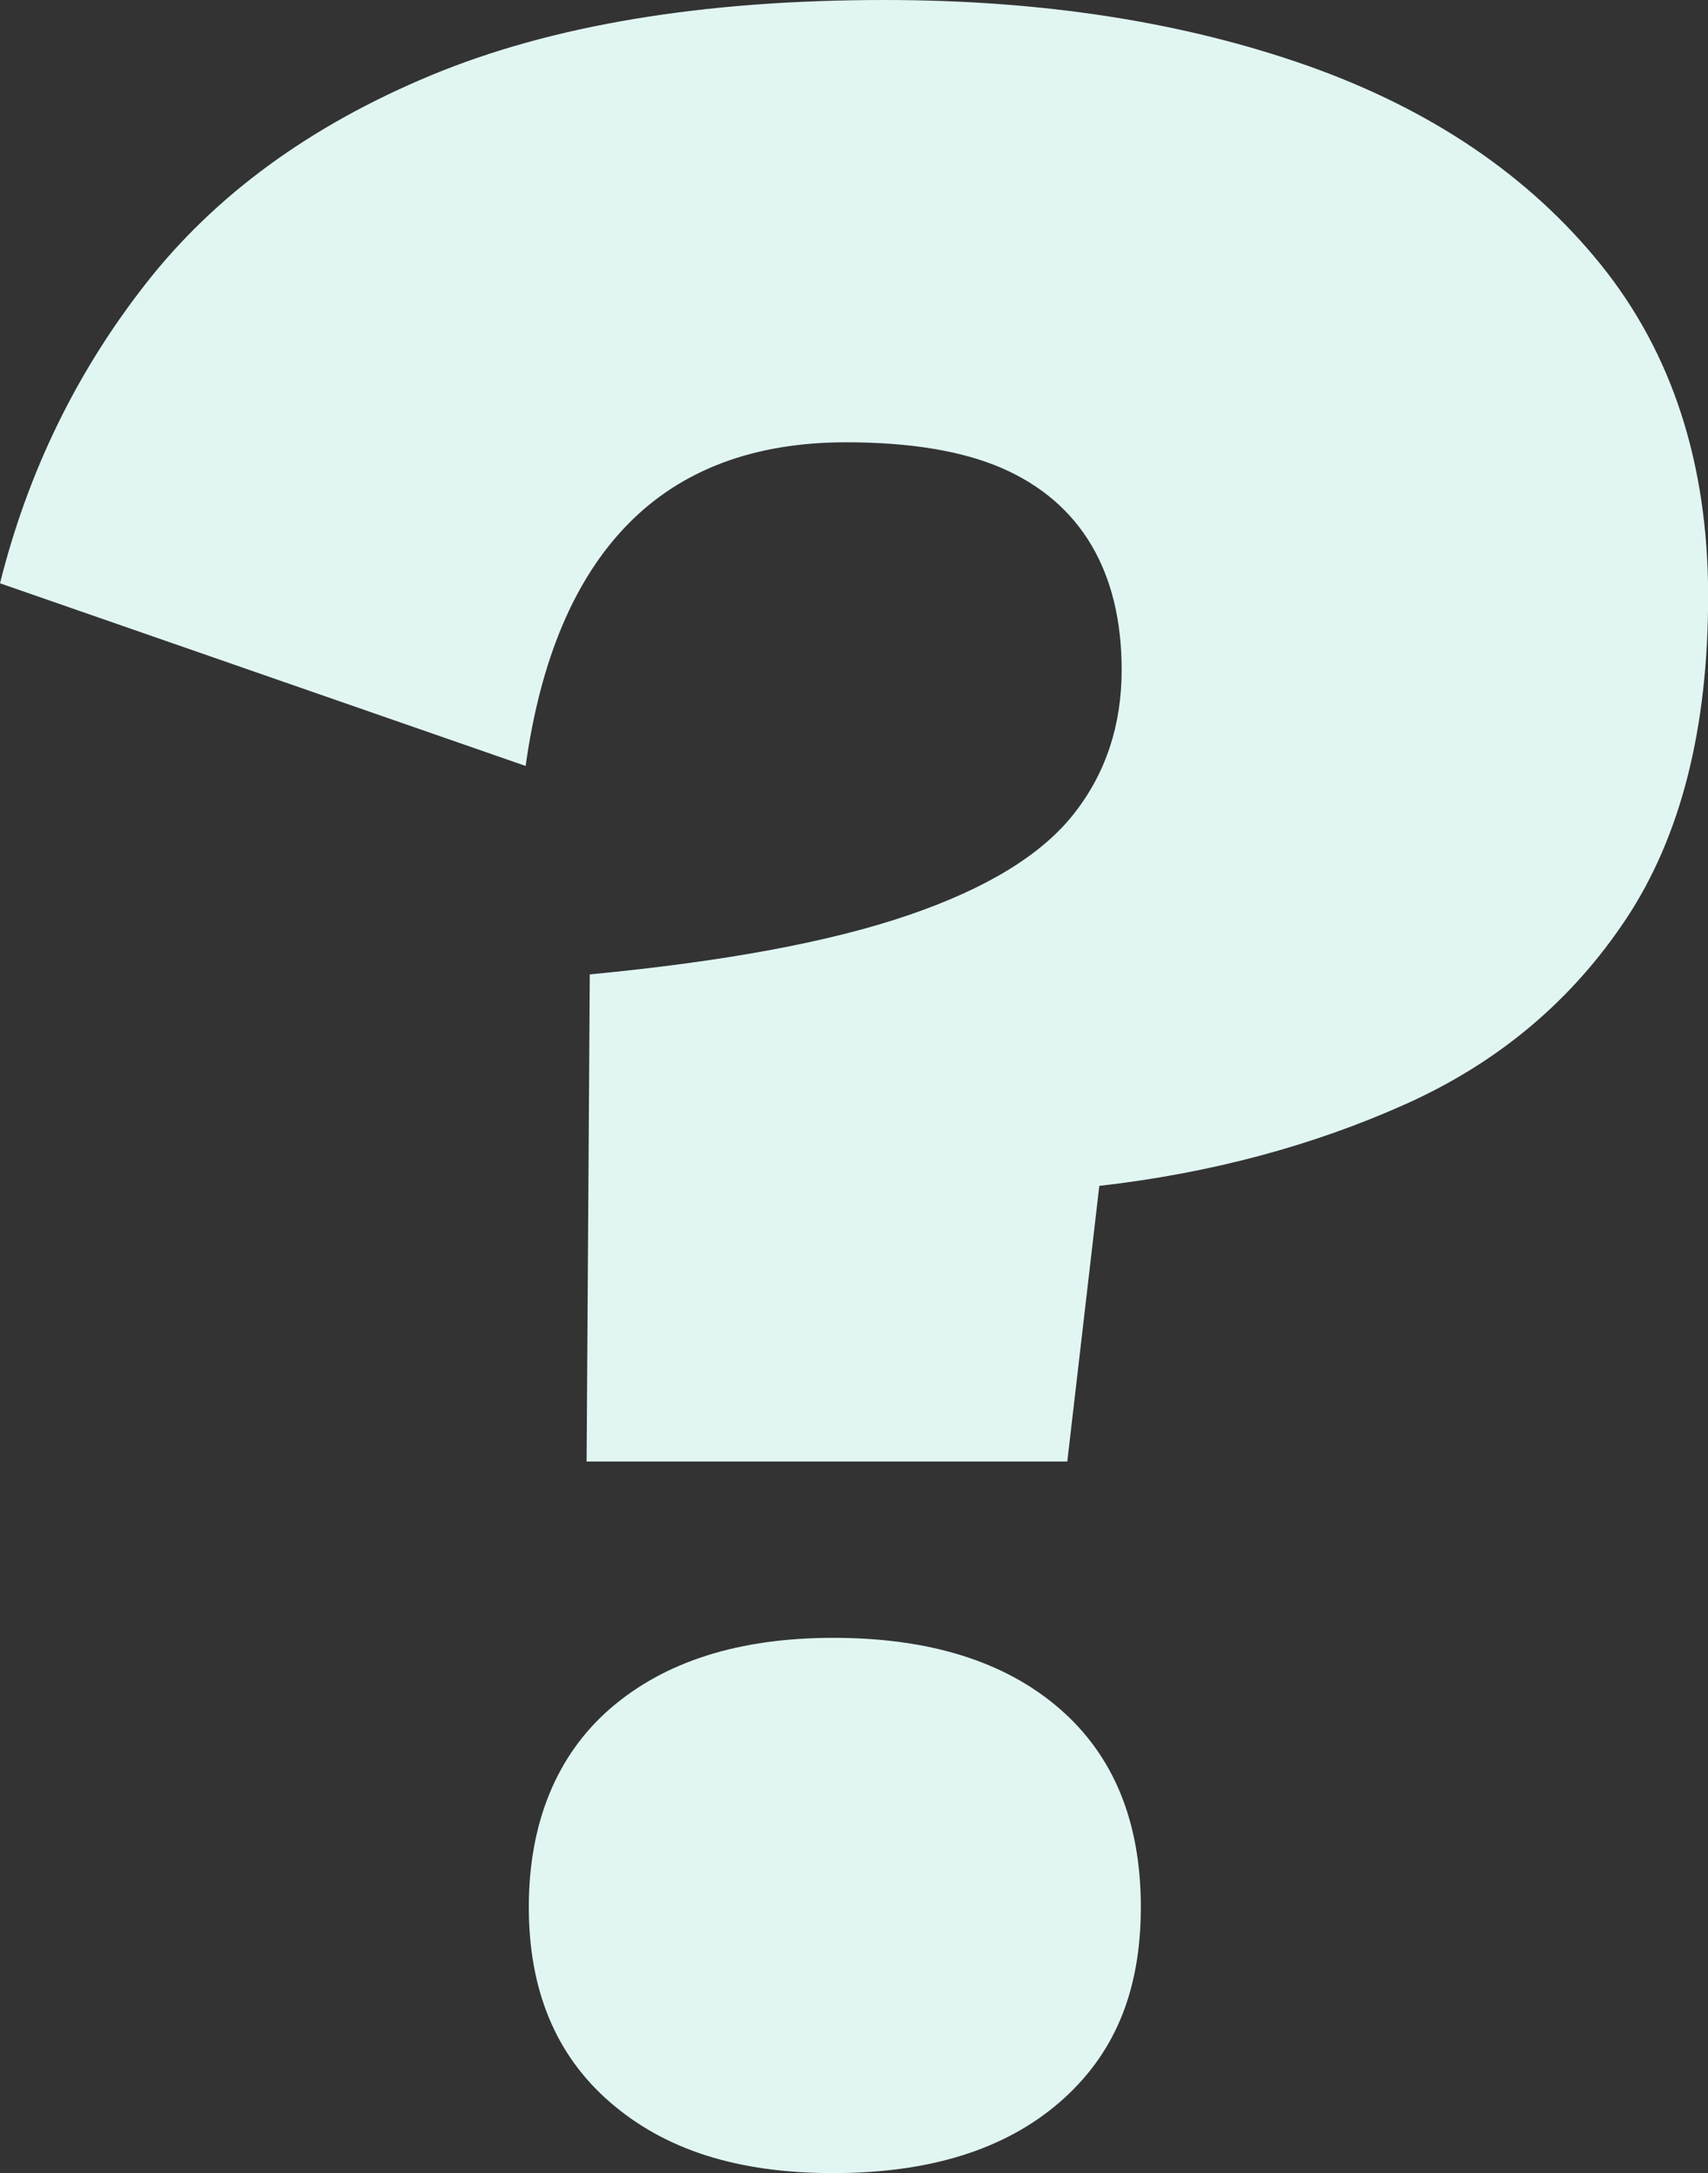 <?xml version="1.0" encoding="UTF-8"?>
<svg id="Livello_2" data-name="Livello 2" xmlns="http://www.w3.org/2000/svg" viewBox="0 0 134.49 171.08">
  <rect x="0" y="0" width="134.49" height="171.08" fill="#333333" stroke="none"/>
  <defs>
    <style>
      .cls-1 {
        fill: #e1f6f3;
        stroke-width: 0px;
      }
    </style>
  </defs>
  <g id="grafica">
    <path class="cls-1" d="M69.64,0c12.45,0,23.55,1.73,33.31,5.17,9.75,3.45,17.45,8.67,23.09,15.65,5.63,6.98,8.46,15.69,8.46,26.12s-2.15,18.88-6.43,25.36c-4.29,6.48-10.09,11.35-17.41,14.63-7.32,3.28-15.35,5.43-24.1,6.43l-2.52,21.7h-37.85l.25-38.35c10.6-1.01,18.96-2.56,25.11-4.67,6.14-2.1,10.47-4.75,12.99-7.95,2.52-3.19,3.78-6.98,3.78-11.35,0-3.87-.8-7.15-2.39-9.84-1.6-2.69-3.96-4.71-7.07-6.06-3.11-1.34-7.19-2.02-12.24-2.02-7.23,0-12.96,2.15-17.16,6.43-4.21,4.29-6.9,10.64-8.07,19.05L0,45.92c2.19-8.75,6.01-16.61,11.48-23.59,5.46-6.98,12.95-12.45,22.46-16.4C43.44,1.98,55.34,0,69.64,0ZM65.61,128.94c7.57,0,13.5,1.85,17.79,5.55,4.29,3.7,6.43,8.92,6.43,15.65s-2.14,11.69-6.43,15.39c-4.29,3.7-10.22,5.55-17.79,5.55s-13.25-1.85-17.54-5.55c-4.29-3.7-6.43-8.83-6.43-15.39s2.15-11.94,6.43-15.65c4.29-3.7,10.13-5.55,17.54-5.55Z"/>
  </g>
</svg>